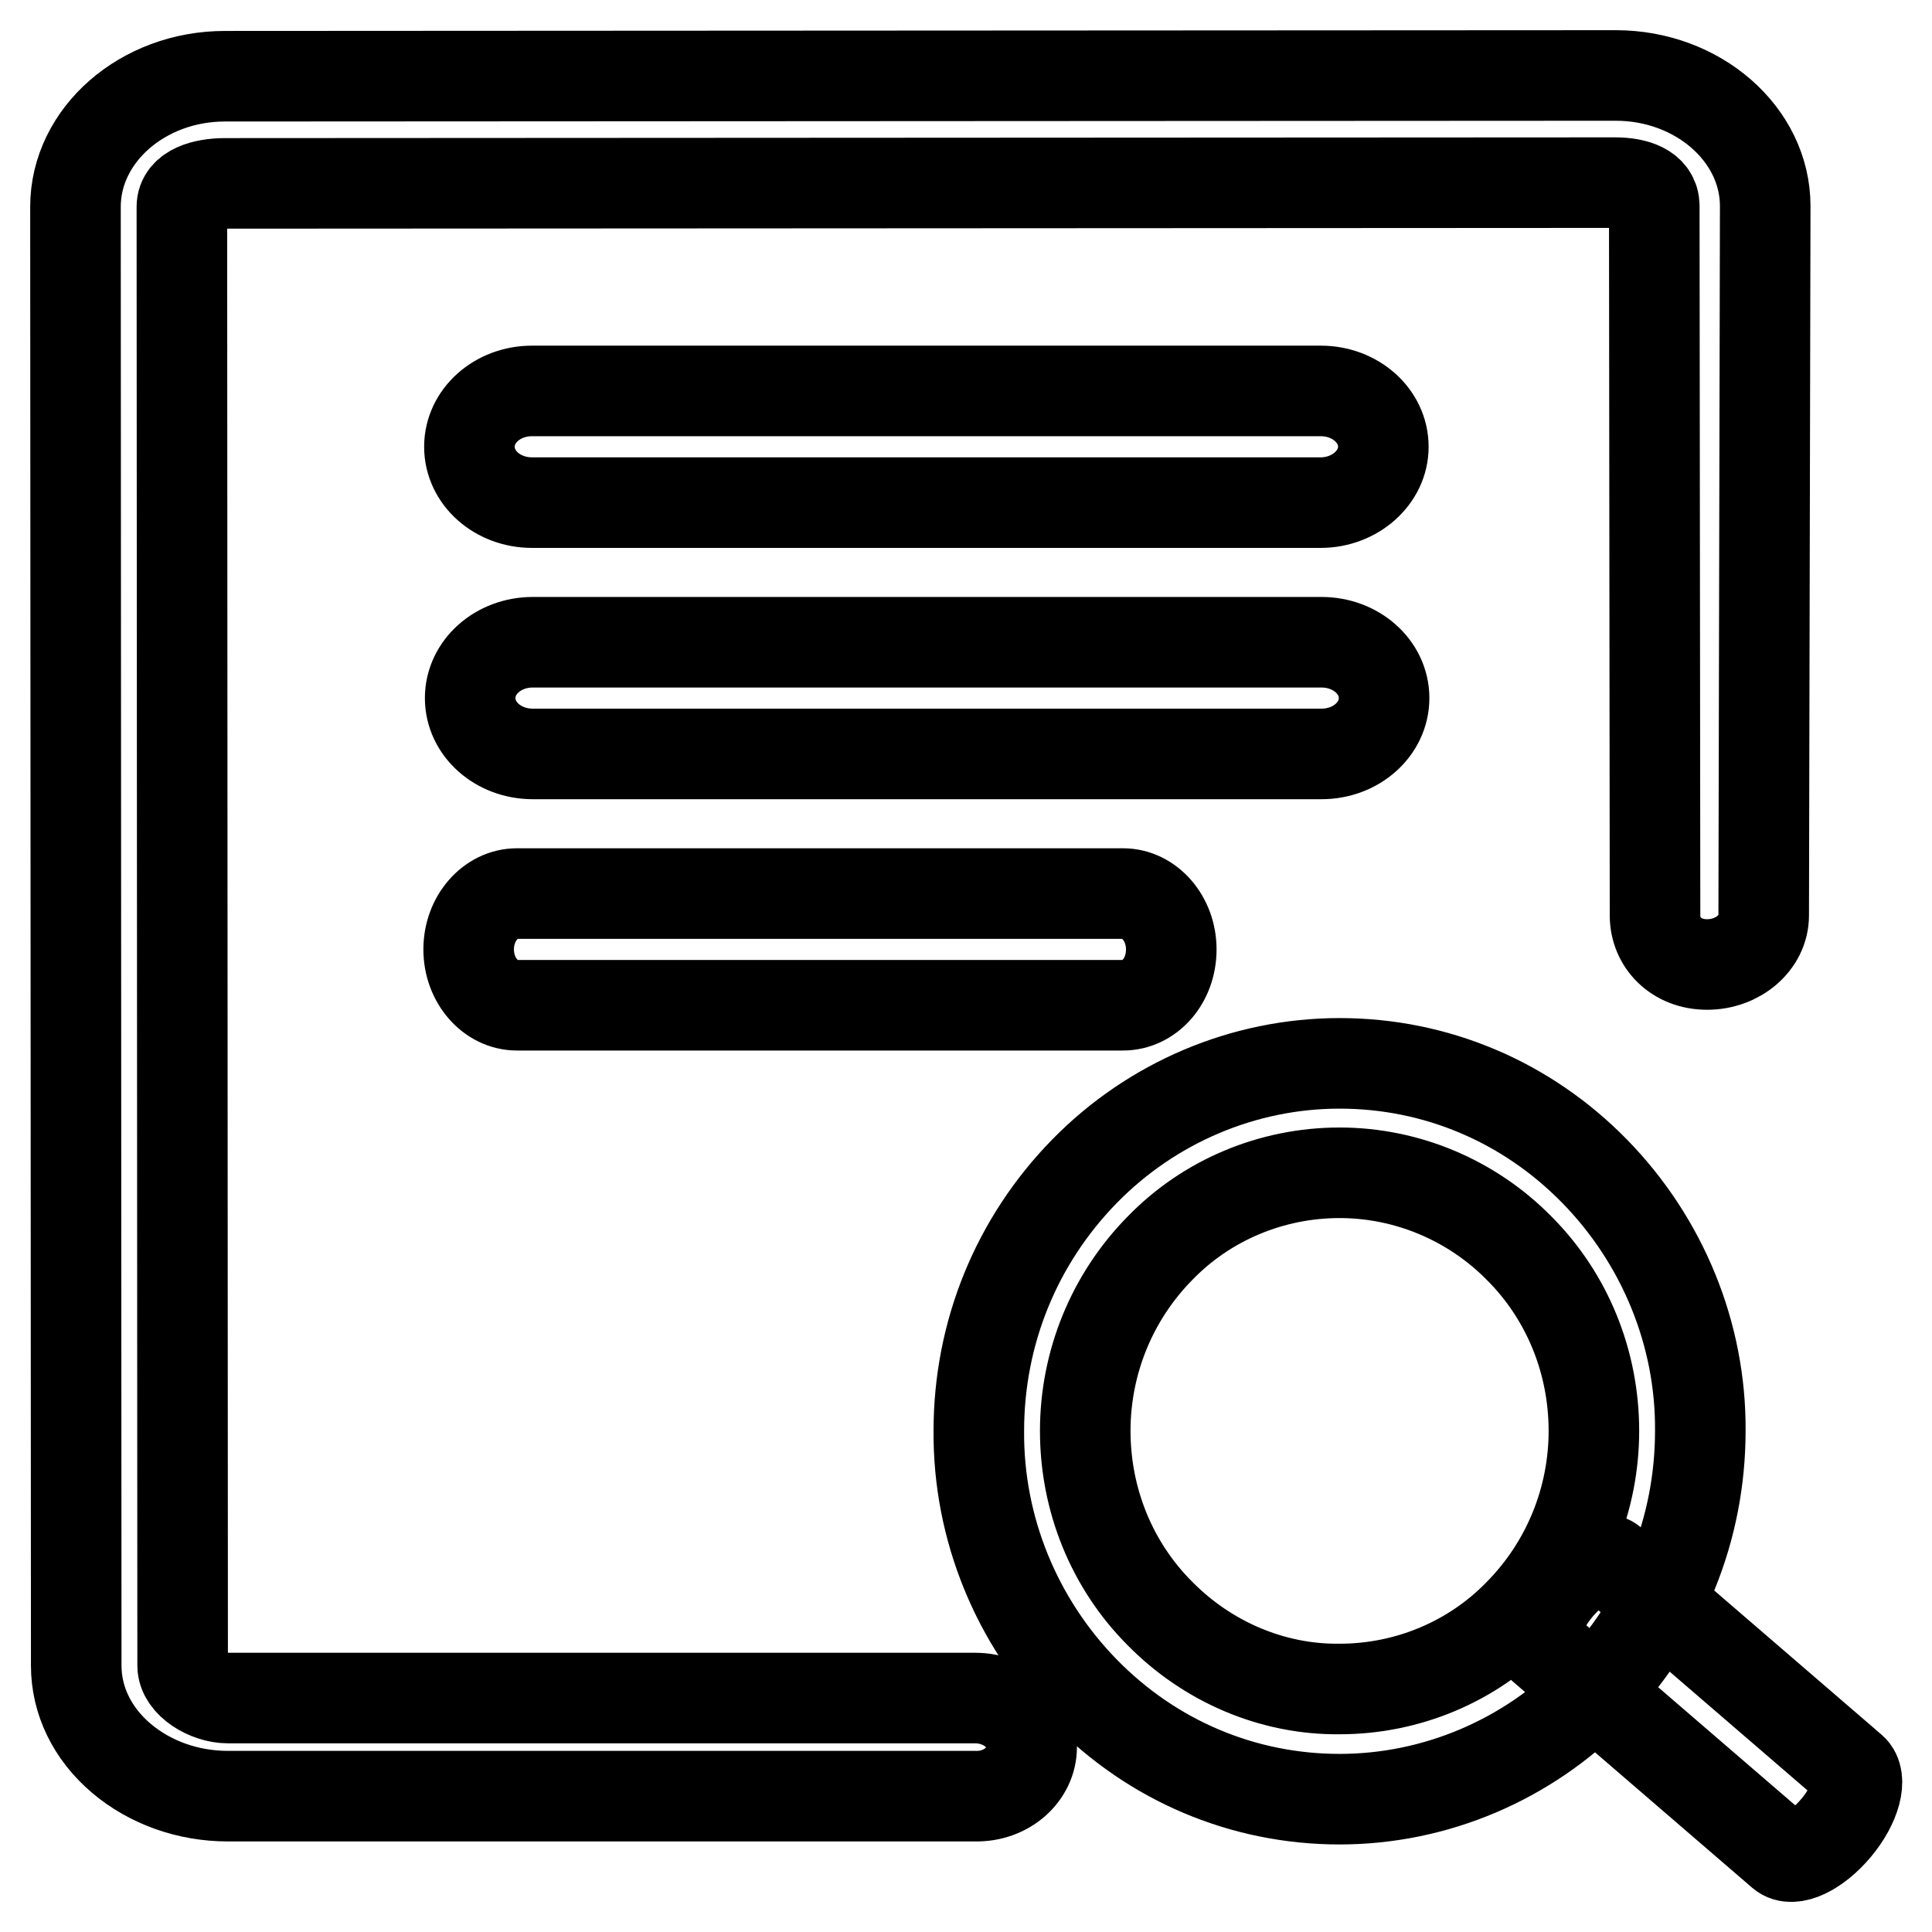 <?xml version="1.0" encoding="utf-8"?>
<!-- Svg Vector Icons : http://www.onlinewebfonts.com/icon -->
<!DOCTYPE svg PUBLIC "-//W3C//DTD SVG 1.1//EN" "http://www.w3.org/Graphics/SVG/1.1/DTD/svg11.dtd">
<svg version="1.1" xmlns="http://www.w3.org/2000/svg" xmlns:xlink="http://www.w3.org/1999/xlink" x="0px" y="0px" viewBox="0 0 256 256" enable-background="new 0 0 256 256" xml:space="preserve">
<g> <path stroke-width="12" fill-opacity="0" stroke="#000000"  d="M129.2,238h-99c-5.3,0-10.3-1.8-14.1-5c-3.9-3.3-6-7.7-6-12.3L10,27.4c0-9.5,8.9-17.3,19.8-17.3L214.1,10 c10.9,0,19.8,7.8,19.8,17.3l-0.2,94c0,3.6-3.4,6.5-7.5,6.5h0c-4.1,0-6.9-2.9-6.9-6.5l-0.1-94c0-2.3-2.5-3.1-5.2-3.1L29.8,24.3 c-2.7,0-5.7,0.8-5.7,3.1l0.1,193.3c0,2.3,3.3,4.3,6,4.3h99c4.1,0,7.5,2.9,7.5,6.5C136.7,235.1,133.4,238.1,129.2,238L129.2,238z  M175,66.6H70.5c-4.6,0-8.3-3.3-8.3-7.4c0-4.1,3.7-7.4,8.3-7.4H175c4.6,0,8.3,3.3,8.3,7.4C183.3,63.3,179.5,66.6,175,66.6L175,66.6 z M148.8,133.2H68.5c-3.5,0-6.4-3.3-6.4-7.4s2.9-7.4,6.4-7.4h80.3c3.5,0,6.4,3.3,6.4,7.4C155.2,130,152.3,133.2,148.8,133.2z  M175.1,99.9H70.6c-4.6,0-8.3-3.3-8.3-7.4c0-4.1,3.7-7.4,8.3-7.4h104.5c4.6,0,8.3,3.3,8.3,7.4C183.4,96.6,179.7,99.9,175.1,99.9 L175.1,99.9z M177.5,238.4c-12.8,0-24.8-5.1-33.8-14.3c-9-9.2-14.1-21.6-14-34.5c0-13,5-25.2,14-34.4c8.9-9.1,21.1-14.3,33.8-14.3 c12.8,0,24.8,5.1,33.8,14.3c9,9.2,14.1,21.6,14,34.4c0,13-5,25.3-14,34.5C202.4,233.2,190.2,238.4,177.5,238.4L177.5,238.4z  M177.5,155.4c-9,0-17.6,3.6-23.8,10c-6.4,6.5-9.9,15.2-9.9,24.2c0,9.1,3.5,17.8,9.9,24.2c6.3,6.4,14.9,10.1,23.8,10 c9,0,17.6-3.6,23.8-10c6.4-6.5,9.9-15.2,9.9-24.2c0-9.1-3.5-17.8-9.9-24.2C195,159,186.4,155.4,177.5,155.4L177.5,155.4z  M236.1,245.6l-31.8-27.4c-1.4-1.2-0.5-4.7,2.1-7.8c2.6-3.1,5.8-4.6,7.2-3.4l31.8,27.4c1.4,1.2,0.5,4.7-2.1,7.8 C240.7,245.3,237.5,246.8,236.1,245.6L236.1,245.6z"/></g>
</svg>